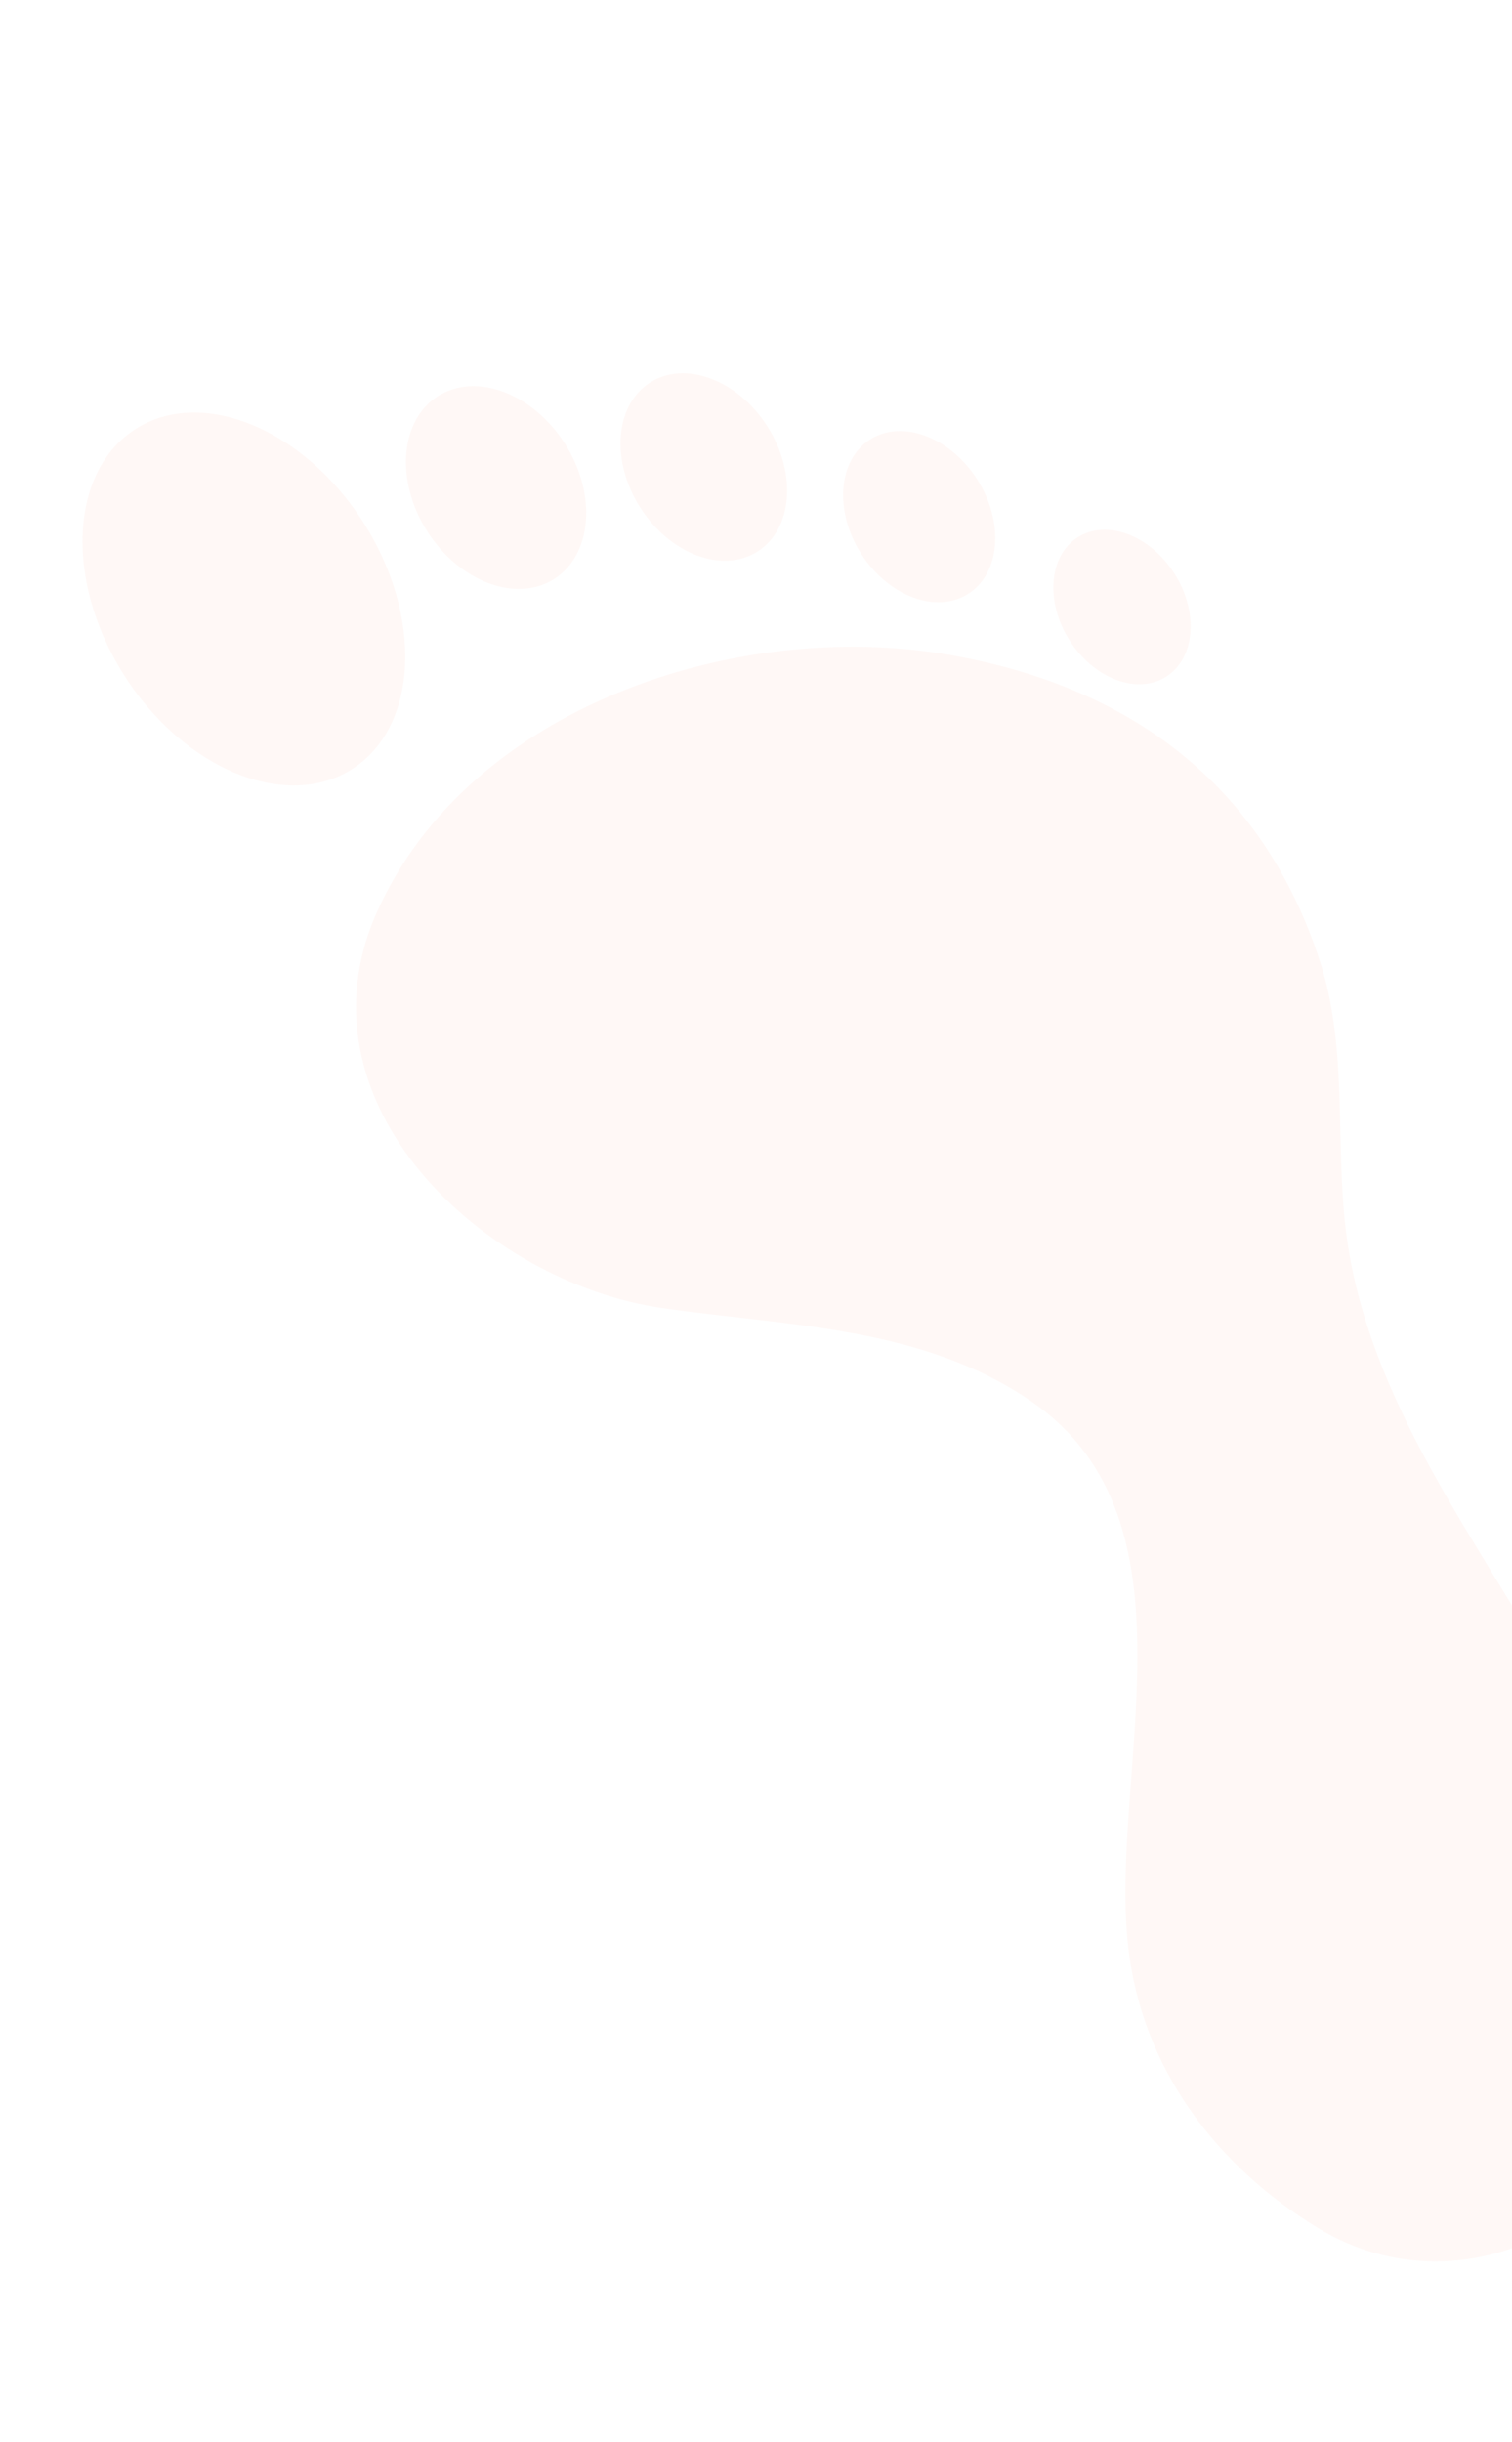 <?xml version="1.0" encoding="UTF-8"?> <svg xmlns="http://www.w3.org/2000/svg" width="249" height="402" viewBox="0 0 249 402" fill="none"><g clip-path="url(#clip0_649_508)"><path d="M155.766 107.704C188.082 113.126 208.618 131.025 217.427 158.432C222.103 172.979 219.749 188.83 221.8 203.769C223.913 219.153 230.742 233.492 238.465 246.791C252.258 270.544 269.299 293.809 274.562 321.294C276.333 330.544 275.987 340.43 272.025 348.975C262.341 369.86 237.085 378.975 217.042 366.759C200.209 356.499 188.09 340.447 185.806 320.562C182.568 292.35 198.301 250.484 170.061 230.839C152.056 218.313 129.965 218.324 109.1 215.329C79.688 211.106 47.985 181.567 62.087 150.113C77.265 116.261 121.358 101.932 155.766 107.704Z" fill="#F3734B" fill-opacity="0.05"></path><path d="M57.974 126.607C68.866 119.68 69.721 101.527 59.884 86.061C50.047 70.595 33.243 63.673 22.352 70.601C11.46 77.528 10.605 95.682 20.442 111.147C30.279 126.613 47.083 133.535 57.974 126.607Z" fill="#F3734B" fill-opacity="0.05"></path><path d="M91.27 95.307C97.533 91.324 98.323 81.356 93.036 73.043C87.748 64.73 78.385 61.22 72.123 65.203C65.86 69.186 65.07 79.155 70.357 87.468C75.645 95.781 85.008 99.291 91.27 95.307Z" fill="#F3734B" fill-opacity="0.05"></path><path d="M105.426 83.541C110.314 91.225 118.968 94.468 124.756 90.787C130.544 87.105 131.275 77.892 126.388 70.209C121.5 62.525 112.847 59.282 107.059 62.964C101.271 66.645 100.54 75.858 105.426 83.541Z" fill="#F3734B" fill-opacity="0.05"></path><path d="M159.456 97.75C164.742 94.387 165.409 85.974 160.947 78.957C156.484 71.941 148.58 68.978 143.294 72.34C138.008 75.703 137.341 84.116 141.803 91.133C146.266 98.15 154.17 101.112 159.456 97.75Z" fill="#F3734B" fill-opacity="0.05"></path><path d="M176.134 105.413C180.162 111.745 187.294 114.419 192.064 111.384C196.835 108.35 197.437 100.757 193.41 94.425C189.382 88.093 182.25 85.42 177.479 88.454C172.709 91.488 172.107 99.081 176.134 105.413Z" fill="#F3734B" fill-opacity="0.05"></path></g><defs><clipPath id="clip0_649_508"><rect width="158.039" height="375.342" fill="white" transform="translate(0 84.817) rotate(-32.458)"></rect></clipPath></defs></svg> 